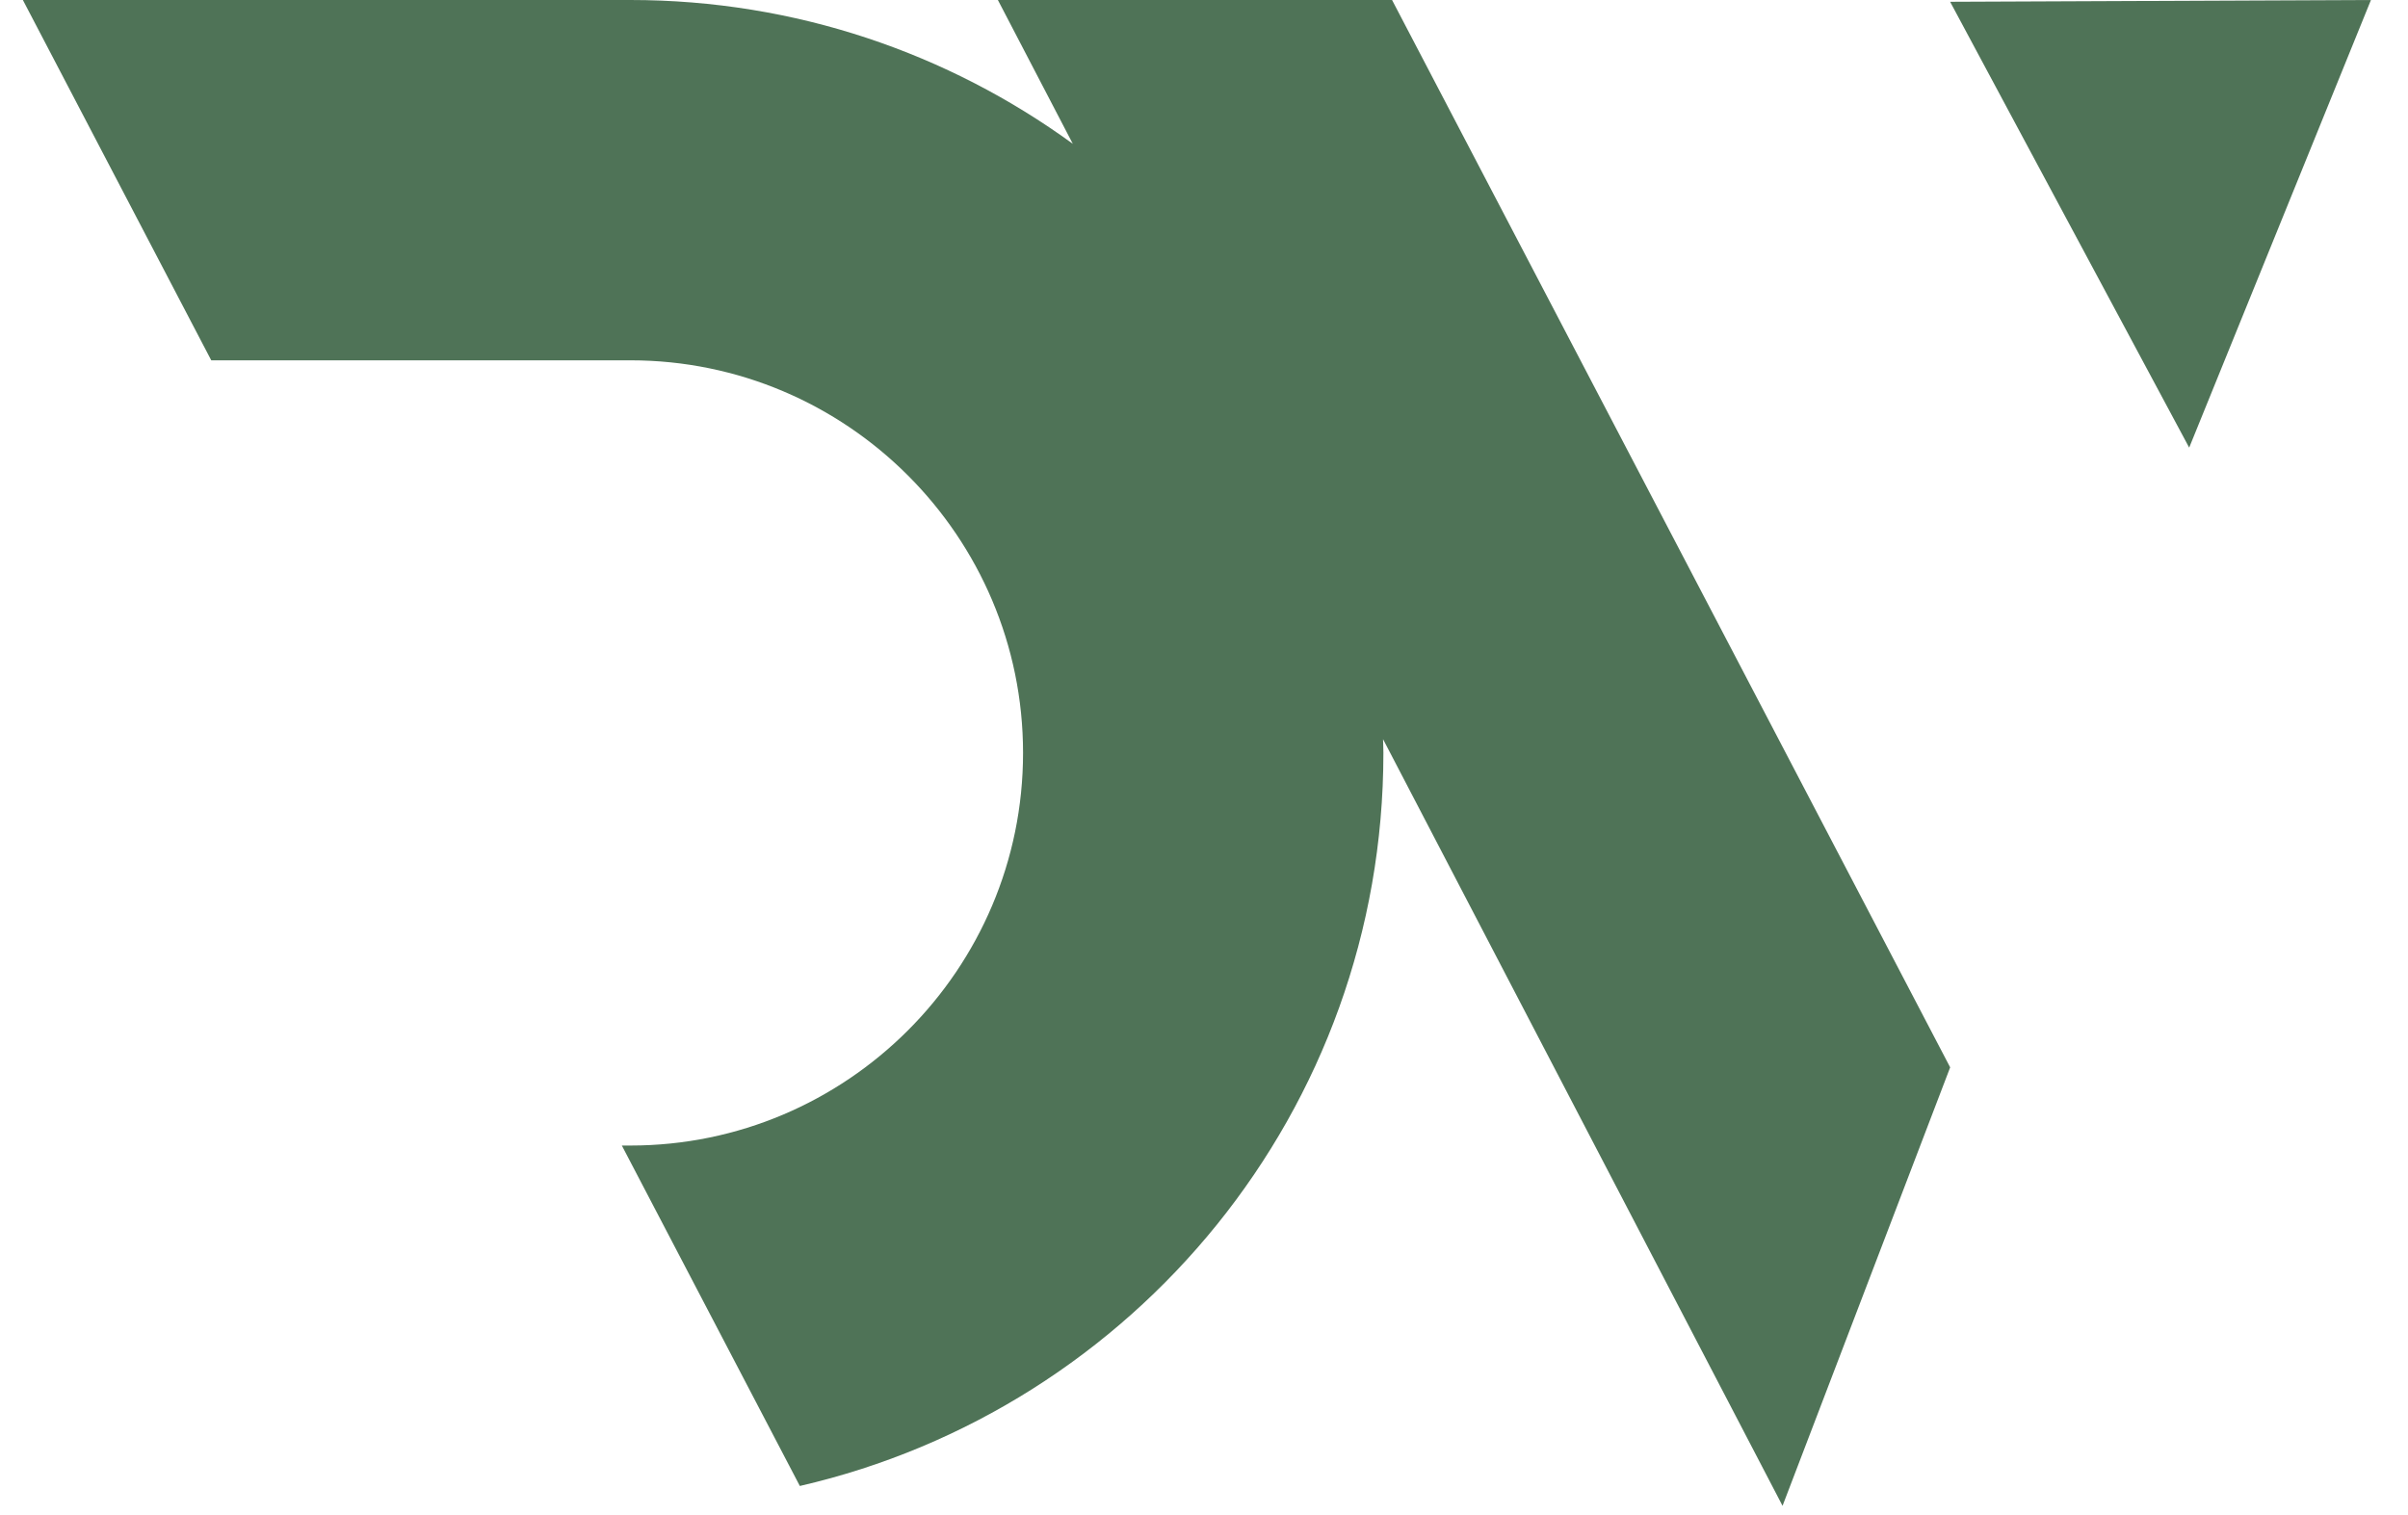 <svg xmlns="http://www.w3.org/2000/svg" version="1.1" xmlns:xlink="http://www.w3.org/1999/xlink" width="62" height="39"><svg width="62" height="39" viewBox="0 0 62 39" fill="none" xmlns="http://www.w3.org/2000/svg">
<path d="M25.693 0L27.622 3.703C24.424 1.376 20.489 0 16.232 0H0.589L5.439 9.278H16.232C21.806 9.278 26.341 13.813 26.341 19.387C26.341 24.962 21.805 29.497 16.232 29.497H16.011L20.594 38.263C29.197 36.281 35.619 28.591 35.619 19.387C35.619 19.268 35.612 19.151 35.61 19.033L45.896 38.774L50.212 27.484L35.842 0H25.693Z" fill="#4F7357"></path>
<path d="M50.211 0.046L56.366 11.526L61.046 0L50.211 0.046Z" fill="#4F7357"></path>
</svg><style>@media (prefers-color-scheme: light) { :root { filter: none; } }
@media (prefers-color-scheme: dark) { :root { filter: none; } }
</style></svg>